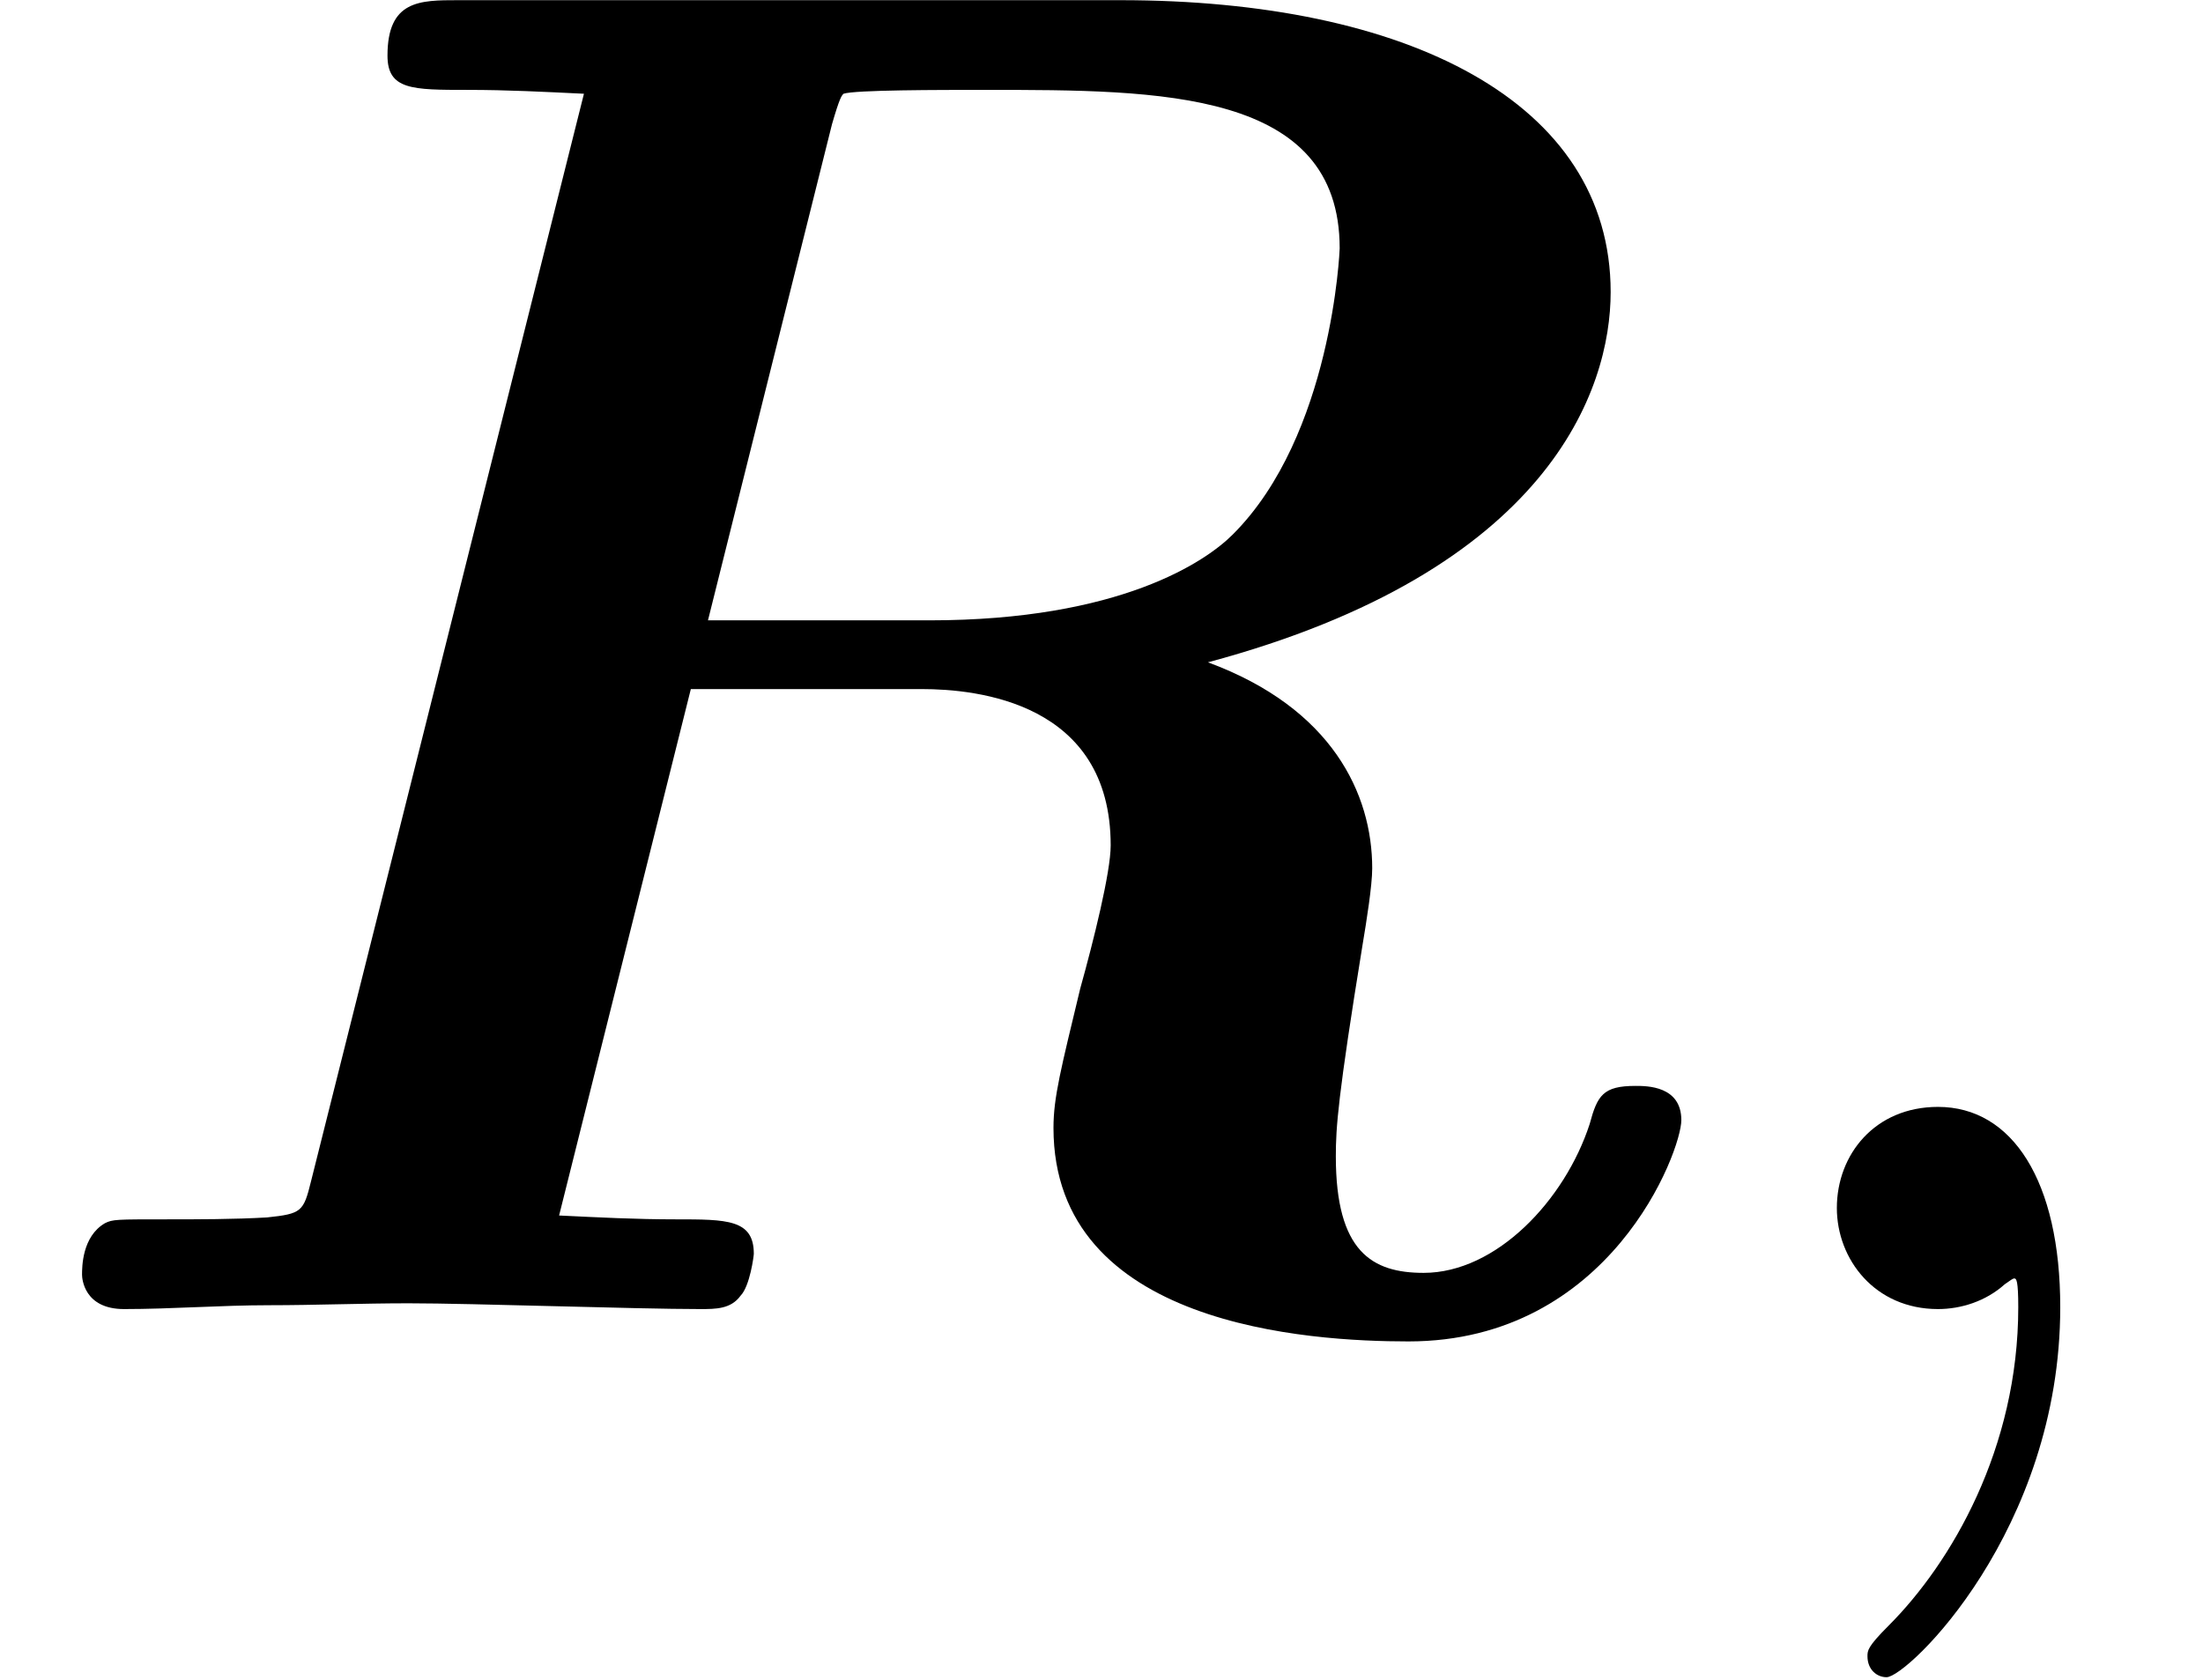 <?xml version='1.0' encoding='UTF-8'?>
<!-- This file was generated by dvisvgm 2.13.3 -->
<svg version='1.1' xmlns='http://www.w3.org/2000/svg' xmlns:xlink='http://www.w3.org/1999/xlink' width='12.593pt' height='9.606pt' viewBox='70.735 61.257 12.593 9.606'>
<defs>
<path id='g1-59' d='M2.215-.011C2.215-.731 1.942-1.156 1.516-1.156C1.156-1.156 .938-.884 .938-.578C.938-.284 1.156 0 1.516 0C1.647 0 1.789-.044 1.898-.142C1.931-.164 1.942-.175 1.953-.175S1.975-.164 1.975-.011C1.975 .796 1.593 1.451 1.233 1.811C1.113 1.931 1.113 1.953 1.113 1.985C1.113 2.062 1.167 2.105 1.222 2.105C1.342 2.105 2.215 1.265 2.215-.011Z'/>
<path id='g0-82' d='M4.756-6.775C4.8-6.927 4.811-6.938 4.822-6.949C4.887-6.971 5.367-6.971 5.64-6.971C6.633-6.971 7.658-6.971 7.658-6.065C7.658-6.055 7.615-4.996 7.047-4.429C6.895-4.276 6.404-3.938 5.313-3.938H4.047L4.756-6.775ZM6.905-3.698C8.858-4.222 9.207-5.258 9.207-5.815C9.207-6.905 8.04-7.484 6.404-7.484H2.618C2.4-7.484 2.215-7.484 2.215-7.167C2.215-6.971 2.356-6.971 2.673-6.971C2.902-6.971 3.109-6.96 3.338-6.949L1.778-.731C1.735-.556 1.724-.545 1.527-.524C1.342-.513 1.124-.513 .949-.513C.665-.513 .644-.513 .6-.491C.469-.415 .469-.24 .469-.196C.469-.175 .48 0 .709 0C.982 0 1.265-.022 1.538-.022C1.8-.022 2.073-.033 2.335-.033C2.705-.033 3.633 0 4.004 0C4.091 0 4.178 0 4.233-.076C4.287-.131 4.309-.305 4.309-.316C4.309-.513 4.156-.513 3.862-.513C3.633-.513 3.425-.524 3.196-.535L3.949-3.545H5.269C5.585-3.545 6.349-3.469 6.349-2.651C6.349-2.498 6.251-2.105 6.175-1.833C6.065-1.375 6.022-1.211 6.022-1.036C6.022 .098 7.484 .185 8.051 .185C9.207 .185 9.611-.905 9.611-1.08C9.611-1.276 9.415-1.276 9.349-1.276C9.164-1.276 9.131-1.222 9.087-1.058C8.945-.622 8.553-.207 8.138-.207C7.844-.207 7.636-.327 7.636-.873C7.636-1.036 7.647-1.211 7.789-2.084C7.811-2.215 7.844-2.422 7.844-2.52C7.844-2.945 7.615-3.436 6.905-3.698Z'/>
</defs>
<g id='page1'>
<use x='70.735' y='68.742' xlink:href='#g0-82'/>
<use x='80.297' y='68.742' xlink:href='#g1-59'/>
</g>
</svg><!--Rendered by QuickLaTeX.com-->